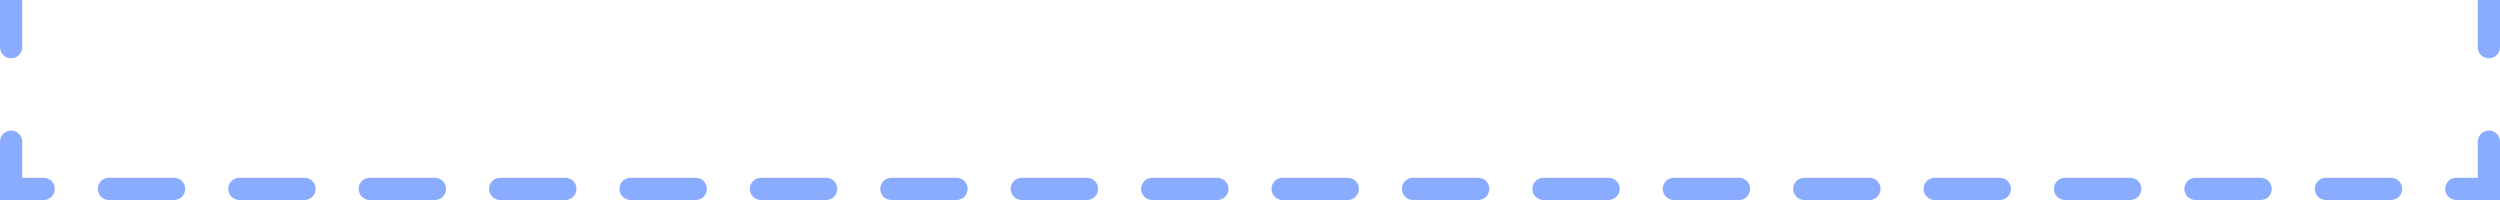 <?xml version="1.0" encoding="UTF-8"?> <svg xmlns="http://www.w3.org/2000/svg" width="900" height="72" viewBox="0 0 900 72" fill="none"> <path fill-rule="evenodd" clip-rule="evenodd" d="M0 72H15.737C17.946 72 19.737 70.209 19.737 68C19.737 65.791 17.946 64 15.737 64H8V51C8 48.791 6.209 47 4 47C1.791 47 0 48.791 0 51V72ZM35.211 68C35.211 70.209 37.001 72 39.211 72H62.684C64.893 72 66.684 70.209 66.684 68C66.684 65.791 64.893 64 62.684 64H39.211C37.001 64 35.211 65.791 35.211 68ZM82.158 68C82.158 70.209 83.949 72 86.158 72H109.632C111.841 72 113.632 70.209 113.632 68C113.632 65.791 111.841 64 109.632 64H86.158C83.949 64 82.158 65.791 82.158 68ZM129.105 68C129.105 70.209 130.896 72 133.105 72H156.579C158.788 72 160.579 70.209 160.579 68C160.579 65.791 158.788 64 156.579 64H133.105C130.896 64 129.105 65.791 129.105 68ZM176.053 68C176.053 70.209 177.843 72 180.053 72H203.526C205.735 72 207.526 70.209 207.526 68C207.526 65.791 205.735 64 203.526 64H180.053C177.843 64 176.053 65.791 176.053 68ZM223 68C223 70.209 224.791 72 227 72H250.474C252.683 72 254.474 70.209 254.474 68C254.474 65.791 252.683 64 250.474 64H227C224.791 64 223 65.791 223 68ZM269.947 68C269.947 70.209 271.738 72 273.947 72H297.421C299.63 72 301.421 70.209 301.421 68C301.421 65.791 299.63 64 297.421 64H273.947C271.738 64 269.947 65.791 269.947 68ZM316.895 68C316.895 70.209 318.686 72 320.895 72H344.368C346.578 72 348.368 70.209 348.368 68C348.368 65.791 346.578 64 344.368 64H320.895C318.686 64 316.895 65.791 316.895 68ZM363.842 68C363.842 70.209 365.633 72 367.842 72H391.316C393.525 72 395.316 70.209 395.316 68C395.316 65.791 393.525 64 391.316 64H367.842C365.633 64 363.842 65.791 363.842 68ZM410.79 68C410.79 70.209 412.58 72 414.79 72H438.263C440.472 72 442.263 70.209 442.263 68C442.263 65.791 440.472 64 438.263 64H414.79C412.58 64 410.79 65.791 410.79 68ZM457.737 68C457.737 70.209 459.528 72 461.737 72H485.211C487.42 72 489.211 70.209 489.211 68C489.211 65.791 487.42 64 485.211 64H461.737C459.528 64 457.737 65.791 457.737 68ZM504.684 68C504.684 70.209 506.475 72 508.684 72H532.158C534.367 72 536.158 70.209 536.158 68C536.158 65.791 534.367 64 532.158 64H508.684C506.475 64 504.684 65.791 504.684 68ZM551.632 68C551.632 70.209 553.422 72 555.632 72H579.105C581.314 72 583.105 70.209 583.105 68C583.105 65.791 581.314 64 579.105 64H555.632C553.422 64 551.632 65.791 551.632 68ZM598.579 68C598.579 70.209 600.37 72 602.579 72H626.053C628.262 72 630.053 70.209 630.053 68C630.053 65.791 628.262 64 626.053 64H602.579C600.37 64 598.579 65.791 598.579 68ZM645.526 68C645.526 70.209 647.317 72 649.526 72H673C675.209 72 677 70.209 677 68C677 65.791 675.209 64 673 64H649.526C647.317 64 645.526 65.791 645.526 68ZM692.474 68C692.474 70.209 694.265 72 696.474 72H719.948C722.157 72 723.948 70.209 723.948 68C723.948 65.791 722.157 64 719.948 64H696.474C694.265 64 692.474 65.791 692.474 68ZM739.421 68C739.421 70.209 741.212 72 743.421 72H766.895C769.104 72 770.895 70.209 770.895 68C770.895 65.791 769.104 64 766.895 64H743.421C741.212 64 739.421 65.791 739.421 68ZM786.369 68C786.369 70.209 788.159 72 790.369 72H813.842C816.051 72 817.842 70.209 817.842 68C817.842 65.791 816.051 64 813.842 64H790.369C788.159 64 786.369 65.791 786.369 68ZM833.316 68C833.316 70.209 835.107 72 837.316 72H860.79C862.999 72 864.79 70.209 864.79 68C864.79 65.791 862.999 64 860.79 64H837.316C835.107 64 833.316 65.791 833.316 68ZM880.263 68C880.263 70.209 882.054 72 884.263 72H900V51C900 48.791 898.209 47 896 47C893.791 47 892 48.791 892 51V64H884.263C882.054 64 880.263 65.791 880.263 68ZM4 21C6.209 21 8 19.209 8 17V0H0V17C0 19.209 1.791 21 4 21ZM896 21C898.209 21 900 19.209 900 17V0H892V17C892 19.209 893.791 21 896 21Z" fill="#8AACFF"></path> </svg> 